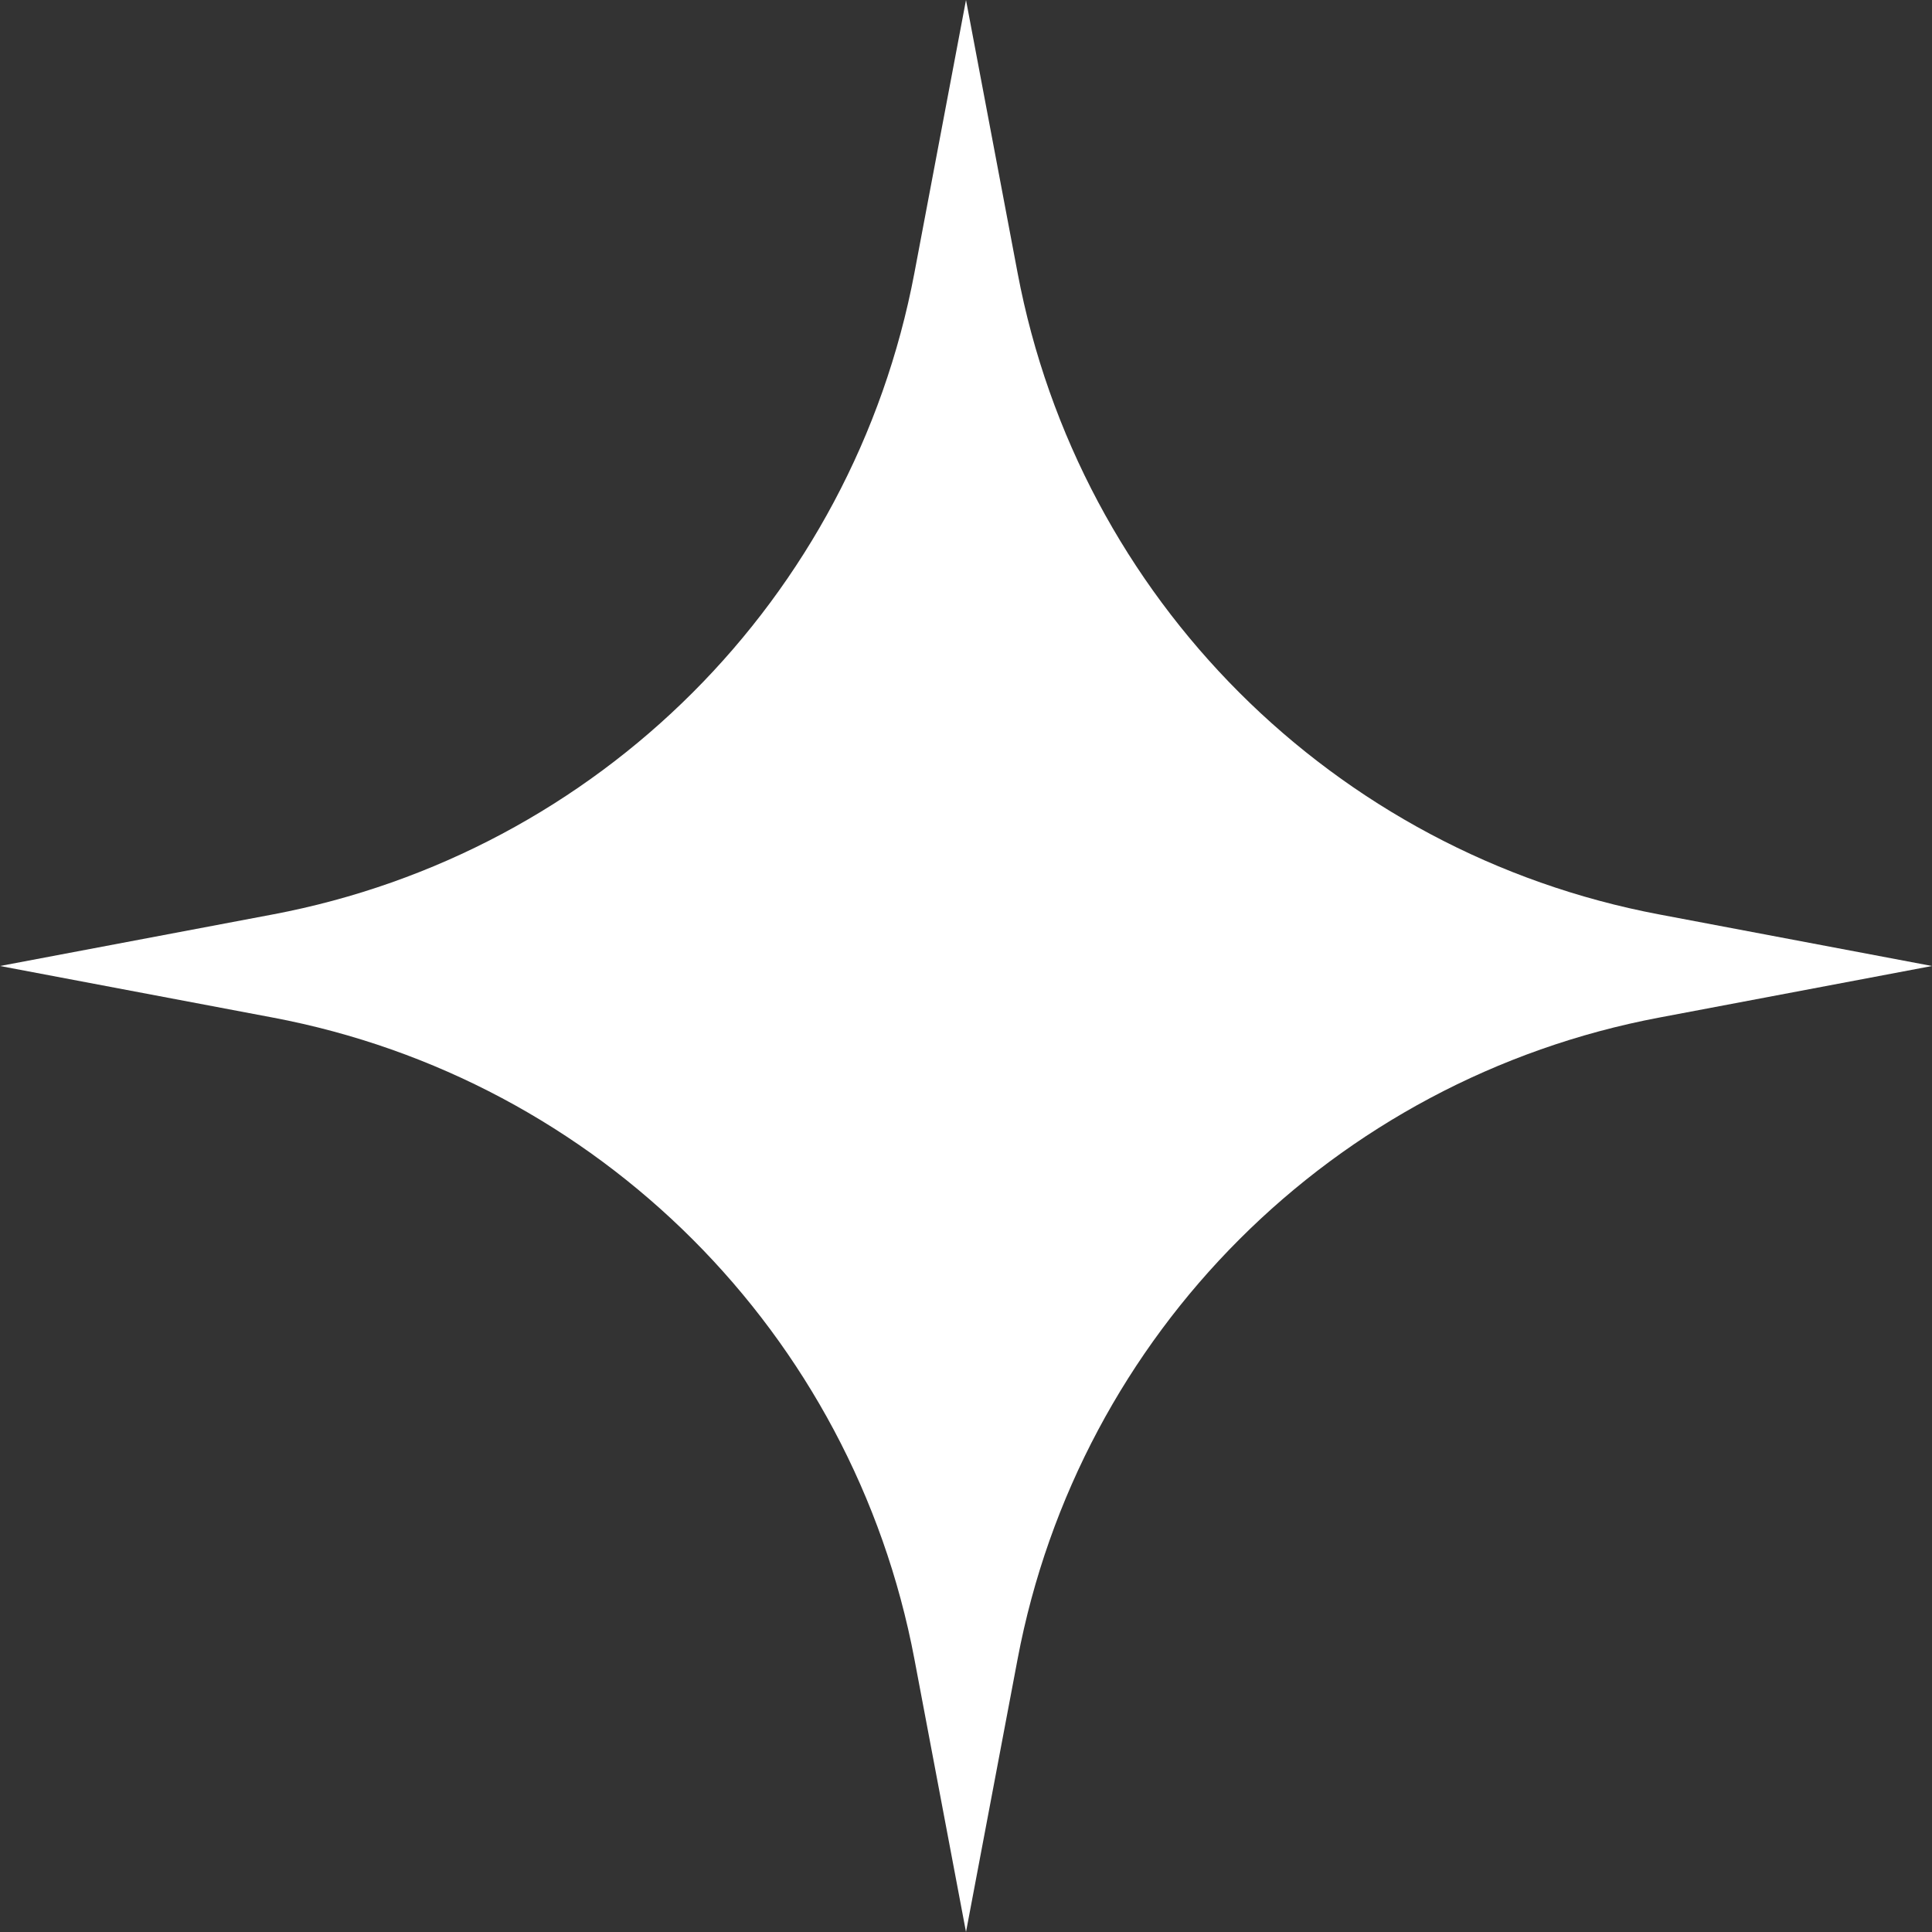 <?xml version="1.0" encoding="UTF-8"?> <svg xmlns="http://www.w3.org/2000/svg" width="184" height="184" viewBox="0 0 184 184" fill="none"><rect x="0" y="0" width="184" height="184" fill="#333333" stroke="none"/> <path d="M92 0L96.914 25.994C102.772 56.986 127.014 81.228 158.006 87.086L184 92L158.006 96.914C127.014 102.772 102.772 127.014 96.914 158.006L92 184L87.086 158.006C81.228 127.014 56.986 102.772 25.994 96.914L0 92L25.994 87.086C56.986 81.228 81.228 56.986 87.086 25.994L92 0Z" fill="white"></path> </svg> 